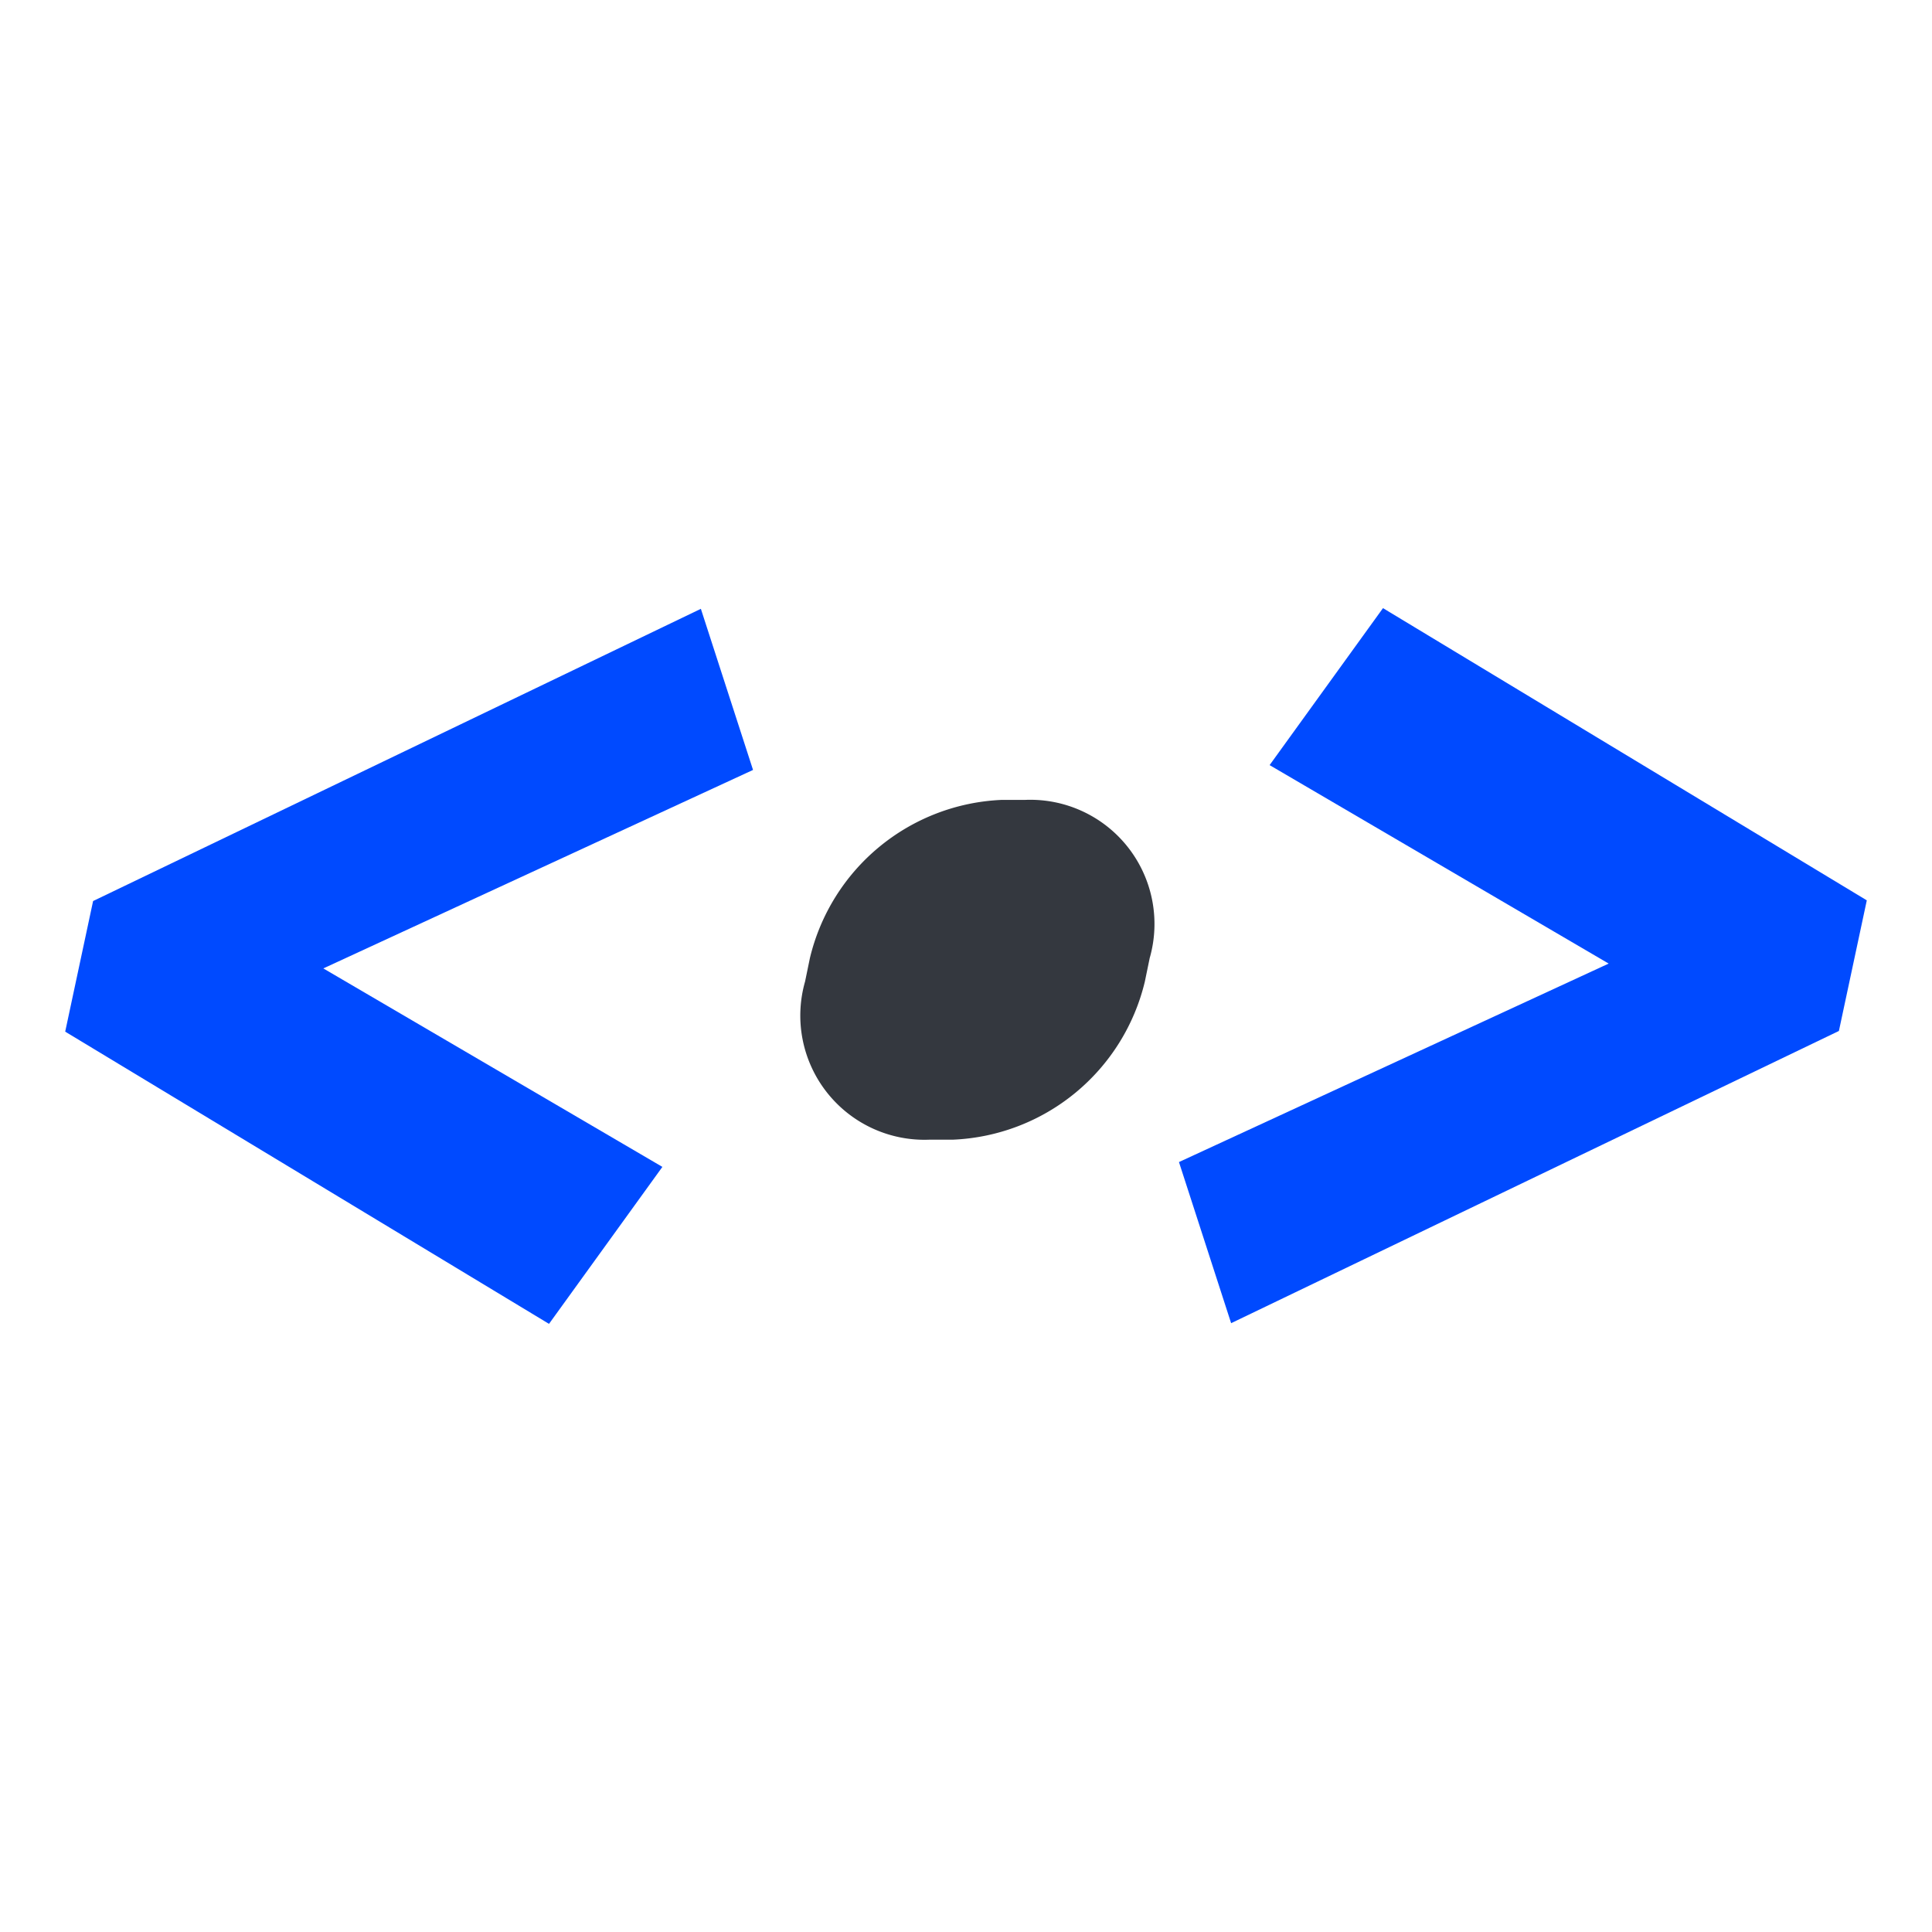 <?xml version="1.0" encoding="UTF-8"?> <svg xmlns="http://www.w3.org/2000/svg" width="48" height="48" viewBox="0 0 48 48"><g id="Ensighten" transform="translate(-652 -2796)"><rect id="Rectangle_1266" data-name="Rectangle 1266" width="48" height="48" transform="translate(652 2796)" fill="none"></rect><g id="Group_13142" data-name="Group 13142" transform="translate(544.481 2807.453)"><path id="Path_4400" data-name="Path 4400" d="M136.066,9.22h-.582a5.126,5.126,0,0,0-4.769,3.93l-.12.582a3.085,3.085,0,0,0,3.091,3.93h.582a5.126,5.126,0,0,0,4.769-3.93l.12-.582A3.085,3.085,0,0,0,136.066,9.22Z" transform="translate(-3.074 -0.8)" fill="#34383f"></path><path id="Path_4401" data-name="Path 4401" d="M141.46,17.418l10.676-4.931-8.424-4.931,2.817-3.9,12.02,7.26-.693,3.245-15.1,7.26Z" transform="translate(-4.65)" fill="#004aff"></path><path id="Path_4402" data-name="Path 4402" d="M126.228,7.677l-10.676,4.931,8.424,4.931-2.817,3.9-12.02-7.26.693-3.245,15.1-7.26Z" transform="translate(0 -0.001)" fill="#004aff"></path></g></g></svg> 